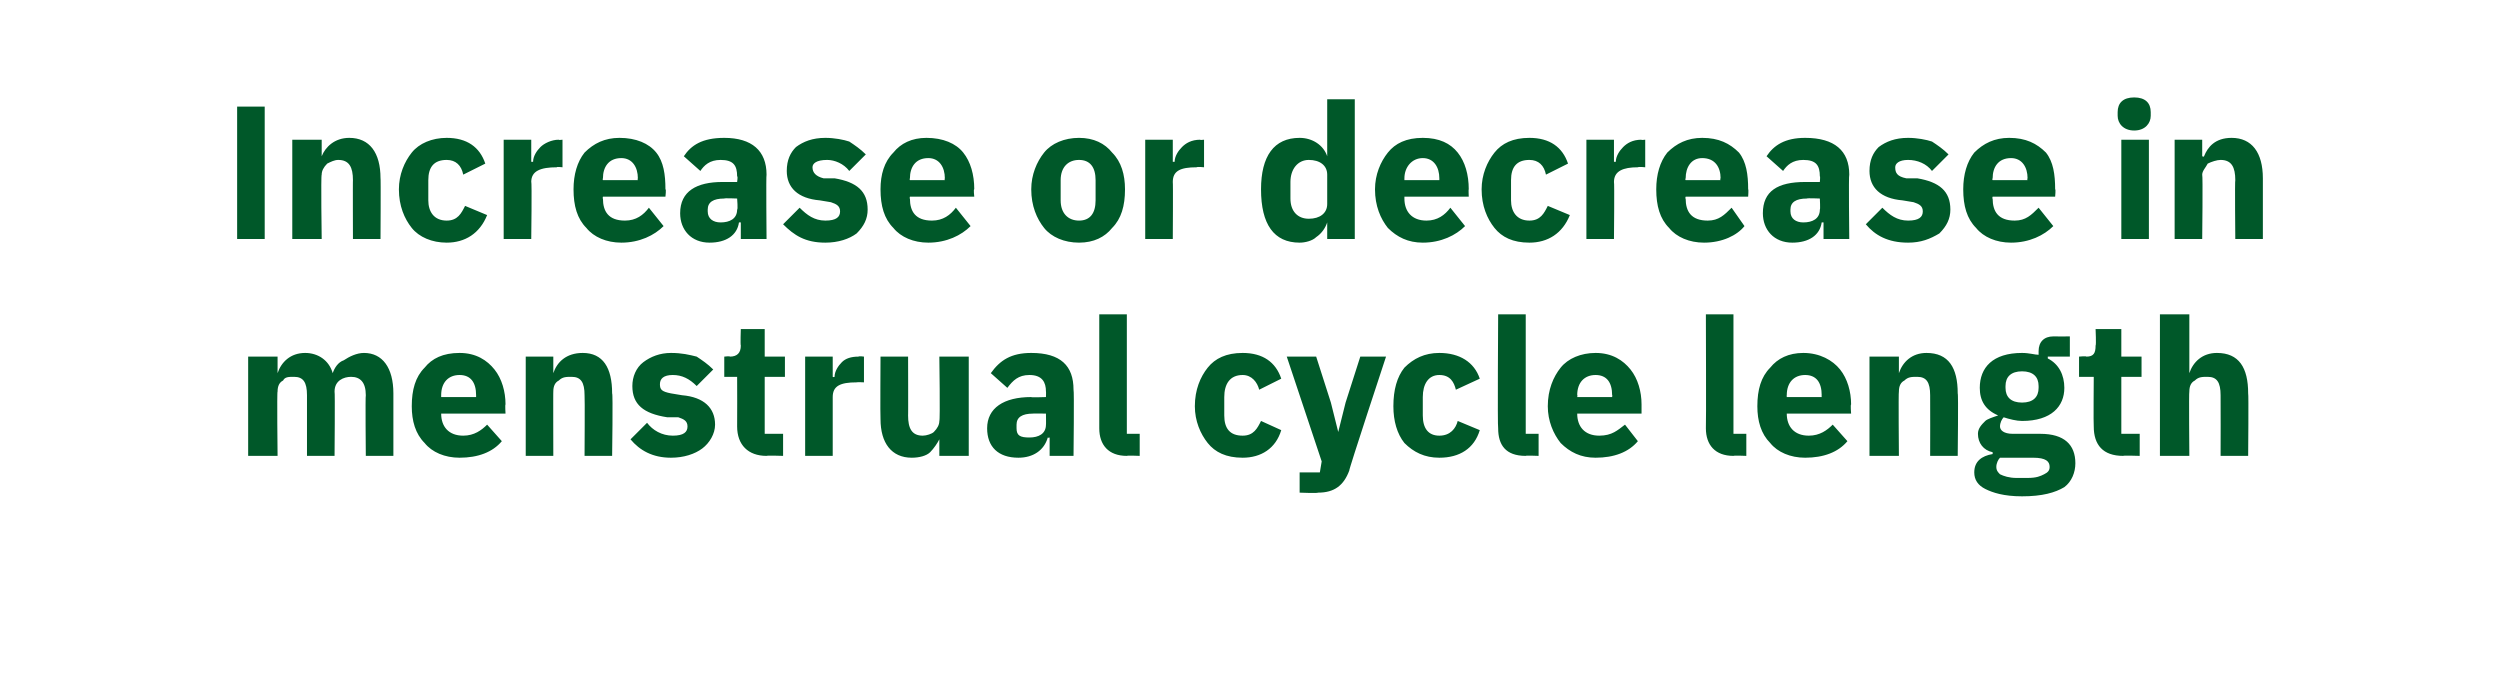 <?xml version="1.0" standalone="no"?><!DOCTYPE svg PUBLIC "-//W3C//DTD SVG 1.1//EN" "http://www.w3.org/Graphics/SVG/1.1/DTD/svg11.dtd"><svg xmlns="http://www.w3.org/2000/svg" version="1.1" width="136px" height="37.3px" viewBox="0 -5 136 37.3" style="top:-5px">  <desc>Increase or decrease in menstrual cycle length</desc>  <defs/>  <g id="Polygon173648">    <path d="M 15.1 19.8 C 15.1 19.8 15.06 16.27 15.1 16.3 C 15.1 16 15.2 15.8 15.4 15.7 C 15.5 15.5 15.7 15.5 16 15.5 C 16.5 15.5 16.7 15.8 16.7 16.5 C 16.7 16.5 16.7 19.8 16.7 19.8 L 18.2 19.8 C 18.2 19.8 18.23 16.27 18.2 16.3 C 18.2 15.7 18.7 15.5 19.1 15.5 C 19.6 15.5 19.9 15.8 19.9 16.5 C 19.87 16.5 19.9 19.8 19.9 19.8 L 21.4 19.8 C 21.4 19.8 21.4 16.38 21.4 16.4 C 21.4 15 20.8 14.2 19.8 14.2 C 19.4 14.2 19 14.4 18.7 14.6 C 18.4 14.7 18.2 15 18.1 15.3 C 18.1 15.3 18.1 15.3 18.1 15.3 C 17.9 14.6 17.3 14.2 16.6 14.2 C 15.8 14.2 15.3 14.7 15.1 15.3 C 15.12 15.28 15.1 15.3 15.1 15.3 L 15.1 14.4 L 13.5 14.4 L 13.5 19.8 L 15.1 19.8 Z M 27.3 19 C 27.3 19 26.5 18.1 26.5 18.1 C 26.2 18.4 25.8 18.7 25.2 18.7 C 24.4 18.7 24 18.2 24 17.5 C 24 17.54 24 17.5 24 17.5 L 27.5 17.5 C 27.5 17.5 27.47 17 27.5 17 C 27.5 16.3 27.3 15.6 26.9 15.1 C 26.5 14.6 25.9 14.2 25 14.2 C 24.1 14.2 23.5 14.5 23.1 15 C 22.6 15.5 22.4 16.2 22.4 17.1 C 22.4 17.9 22.6 18.6 23.1 19.1 C 23.5 19.6 24.2 19.9 25 19.9 C 26 19.9 26.8 19.6 27.3 19 Z M 25.9 16.5 C 25.9 16.46 25.9 16.6 25.9 16.6 L 24 16.6 C 24 16.6 24 16.47 24 16.5 C 24 15.8 24.4 15.4 25 15.4 C 25.6 15.4 25.9 15.8 25.9 16.5 Z M 30.1 19.8 C 30.1 19.8 30.09 16.27 30.1 16.3 C 30.1 16 30.2 15.8 30.4 15.7 C 30.6 15.5 30.8 15.5 31.1 15.5 C 31.6 15.5 31.8 15.8 31.8 16.5 C 31.82 16.5 31.8 19.8 31.8 19.8 L 33.3 19.8 C 33.3 19.8 33.35 16.38 33.3 16.4 C 33.3 15 32.8 14.2 31.7 14.2 C 30.8 14.2 30.3 14.7 30.1 15.3 C 30.15 15.28 30.1 15.3 30.1 15.3 L 30.1 14.4 L 28.6 14.4 L 28.6 19.8 L 30.1 19.8 Z M 38.2 19.4 C 38.6 19.1 38.9 18.6 38.9 18.1 C 38.9 17.2 38.3 16.6 37.1 16.5 C 37.1 16.5 36.5 16.4 36.5 16.4 C 36 16.3 35.9 16.2 35.9 15.9 C 35.9 15.6 36.1 15.4 36.6 15.4 C 37.1 15.4 37.5 15.6 37.9 16 C 37.9 16 38.8 15.1 38.8 15.1 C 38.5 14.8 38.2 14.6 37.9 14.4 C 37.5 14.3 37.1 14.2 36.5 14.2 C 35.9 14.2 35.4 14.4 35 14.7 C 34.6 15 34.4 15.5 34.4 16 C 34.4 17 35 17.5 36.3 17.7 C 36.3 17.7 36.9 17.7 36.9 17.7 C 37.2 17.8 37.4 17.9 37.4 18.2 C 37.4 18.5 37.2 18.7 36.6 18.7 C 36 18.7 35.5 18.4 35.2 18 C 35.2 18 34.3 18.9 34.3 18.9 C 34.8 19.5 35.5 19.9 36.5 19.9 C 37.2 19.9 37.8 19.7 38.2 19.4 Z M 42.6 19.8 L 42.6 18.6 L 41.6 18.6 L 41.6 15.5 L 42.7 15.5 L 42.7 14.4 L 41.6 14.4 L 41.6 12.9 L 40.3 12.9 C 40.3 12.9 40.27 13.78 40.3 13.8 C 40.3 14.2 40.1 14.4 39.7 14.4 C 39.73 14.36 39.4 14.4 39.4 14.4 L 39.4 15.5 L 40.1 15.5 C 40.1 15.5 40.11 18.2 40.1 18.2 C 40.1 19.2 40.7 19.8 41.7 19.8 C 41.72 19.77 42.6 19.8 42.6 19.8 Z M 45.3 19.8 C 45.3 19.8 45.3 16.61 45.3 16.6 C 45.3 16 45.7 15.8 46.6 15.8 C 46.63 15.78 47 15.8 47 15.8 L 47 14.4 C 47 14.4 46.74 14.36 46.7 14.4 C 46.3 14.4 46 14.5 45.8 14.7 C 45.6 14.9 45.4 15.2 45.4 15.5 C 45.36 15.53 45.3 15.5 45.3 15.5 L 45.3 14.4 L 43.8 14.4 L 43.8 19.8 L 45.3 19.8 Z M 51.1 19.8 L 52.7 19.8 L 52.7 14.4 L 51.1 14.4 C 51.1 14.4 51.15 17.88 51.1 17.9 C 51.1 18.1 51 18.3 50.8 18.5 C 50.7 18.6 50.4 18.7 50.2 18.7 C 49.6 18.7 49.4 18.3 49.4 17.6 C 49.41 17.63 49.4 14.4 49.4 14.4 L 47.9 14.4 C 47.9 14.4 47.88 17.76 47.9 17.8 C 47.9 19.1 48.5 19.9 49.6 19.9 C 50 19.9 50.4 19.8 50.6 19.6 C 50.8 19.4 51 19.1 51.1 18.9 C 51.09 18.87 51.1 18.9 51.1 18.9 L 51.1 19.8 Z M 58.4 16.2 C 58.44 16.21 58.4 19.8 58.4 19.8 L 57.1 19.8 L 57.1 18.8 C 57.1 18.8 57.01 18.83 57 18.8 C 56.8 19.5 56.2 19.9 55.4 19.9 C 54.3 19.9 53.7 19.3 53.7 18.3 C 53.7 17.2 54.6 16.6 56.1 16.6 C 56.06 16.63 56.9 16.6 56.9 16.6 C 56.9 16.6 56.91 16.29 56.9 16.3 C 56.9 15.8 56.7 15.4 56 15.4 C 55.4 15.4 55.1 15.7 54.8 16.1 C 54.8 16.1 53.9 15.3 53.9 15.3 C 54.4 14.6 55 14.2 56.1 14.2 C 57.7 14.2 58.4 14.9 58.4 16.2 Z M 56.9 17.5 C 56.9 17.5 56.17 17.49 56.2 17.5 C 55.6 17.5 55.3 17.7 55.3 18.1 C 55.3 18.1 55.3 18.3 55.3 18.3 C 55.3 18.7 55.5 18.8 56 18.8 C 56.5 18.8 56.9 18.6 56.9 18.1 C 56.91 18.13 56.9 17.5 56.9 17.5 Z M 62 19.8 L 62 18.6 L 61.3 18.6 L 61.3 12.1 L 59.8 12.1 C 59.8 12.1 59.8 18.29 59.8 18.3 C 59.8 19.2 60.3 19.8 61.3 19.8 C 61.32 19.77 62 19.8 62 19.8 Z M 69.7 18.4 C 69.7 18.4 68.6 17.9 68.6 17.9 C 68.4 18.3 68.2 18.7 67.6 18.7 C 66.9 18.7 66.6 18.3 66.6 17.6 C 66.6 17.6 66.6 16.6 66.6 16.6 C 66.6 15.9 66.9 15.4 67.6 15.4 C 68.1 15.4 68.4 15.8 68.5 16.2 C 68.5 16.2 69.7 15.6 69.7 15.6 C 69.4 14.7 68.7 14.2 67.6 14.2 C 66.7 14.2 66.1 14.5 65.7 15 C 65.3 15.5 65 16.2 65 17.1 C 65 17.9 65.3 18.6 65.7 19.1 C 66.1 19.6 66.7 19.9 67.6 19.9 C 68.6 19.9 69.4 19.4 69.7 18.4 Z M 73.2 16.9 L 72.8 18.5 L 72.8 18.5 L 72.4 16.9 L 71.6 14.4 L 70 14.4 L 71.9 20.1 L 71.8 20.7 L 70.7 20.7 L 70.7 21.8 C 70.7 21.8 71.69 21.84 71.7 21.8 C 72.6 21.8 73.1 21.4 73.4 20.6 C 73.35 20.61 75.4 14.4 75.4 14.4 L 74 14.4 L 73.2 16.9 Z M 80.5 18.4 C 80.5 18.4 79.3 17.9 79.3 17.9 C 79.2 18.3 78.9 18.7 78.3 18.7 C 77.7 18.7 77.4 18.3 77.4 17.6 C 77.4 17.6 77.4 16.6 77.4 16.6 C 77.4 15.9 77.7 15.4 78.3 15.4 C 78.9 15.4 79.1 15.8 79.2 16.2 C 79.2 16.2 80.5 15.6 80.5 15.6 C 80.2 14.7 79.4 14.2 78.3 14.2 C 77.5 14.2 76.9 14.5 76.4 15 C 76 15.5 75.8 16.2 75.8 17.1 C 75.8 17.9 76 18.6 76.4 19.1 C 76.9 19.6 77.5 19.9 78.3 19.9 C 79.4 19.9 80.2 19.4 80.5 18.4 Z M 83.7 19.8 L 83.7 18.6 L 83 18.6 L 83 12.1 L 81.5 12.1 C 81.5 12.1 81.46 18.29 81.5 18.3 C 81.5 19.2 81.9 19.8 83 19.8 C 82.98 19.77 83.7 19.8 83.7 19.8 Z M 89.1 19 C 89.1 19 88.4 18.1 88.4 18.1 C 88 18.4 87.7 18.7 87 18.7 C 86.2 18.7 85.8 18.2 85.8 17.5 C 85.83 17.54 85.8 17.5 85.8 17.5 L 89.3 17.5 C 89.3 17.5 89.3 17 89.3 17 C 89.3 16.3 89.1 15.6 88.7 15.1 C 88.3 14.6 87.7 14.2 86.8 14.2 C 86 14.2 85.3 14.5 84.9 15 C 84.5 15.5 84.2 16.2 84.2 17.1 C 84.2 17.9 84.5 18.6 84.9 19.1 C 85.4 19.6 86 19.9 86.8 19.9 C 87.8 19.9 88.6 19.6 89.1 19 Z M 87.7 16.5 C 87.72 16.46 87.7 16.6 87.7 16.6 L 85.8 16.6 C 85.8 16.6 85.83 16.47 85.8 16.5 C 85.8 15.8 86.2 15.4 86.8 15.4 C 87.4 15.4 87.7 15.8 87.7 16.5 Z M 95 19.8 L 95 18.6 L 94.3 18.6 L 94.3 12.1 L 92.8 12.1 C 92.8 12.1 92.82 18.29 92.8 18.3 C 92.8 19.2 93.3 19.8 94.3 19.8 C 94.34 19.77 95 19.8 95 19.8 Z M 100.5 19 C 100.5 19 99.7 18.1 99.7 18.1 C 99.4 18.4 99 18.7 98.4 18.7 C 97.6 18.7 97.2 18.2 97.2 17.5 C 97.19 17.54 97.2 17.5 97.2 17.5 L 100.7 17.5 C 100.7 17.5 100.66 17 100.7 17 C 100.7 16.3 100.5 15.6 100.1 15.1 C 99.7 14.6 99 14.2 98.1 14.2 C 97.3 14.2 96.7 14.5 96.3 15 C 95.8 15.5 95.6 16.2 95.6 17.1 C 95.6 17.9 95.8 18.6 96.3 19.1 C 96.7 19.6 97.4 19.9 98.2 19.9 C 99.2 19.9 100 19.6 100.5 19 Z M 99.1 16.5 C 99.09 16.46 99.1 16.6 99.1 16.6 L 97.2 16.6 C 97.2 16.6 97.19 16.47 97.2 16.5 C 97.2 15.8 97.6 15.4 98.2 15.4 C 98.8 15.4 99.1 15.8 99.1 16.5 Z M 103.3 19.8 C 103.3 19.8 103.27 16.27 103.3 16.3 C 103.3 16 103.4 15.8 103.6 15.7 C 103.8 15.5 104 15.5 104.3 15.5 C 104.8 15.5 105 15.8 105 16.5 C 105.01 16.5 105 19.8 105 19.8 L 106.5 19.8 C 106.5 19.8 106.54 16.38 106.5 16.4 C 106.5 15 106 14.2 104.8 14.2 C 104 14.2 103.5 14.7 103.3 15.3 C 103.34 15.28 103.3 15.3 103.3 15.3 L 103.3 14.4 L 101.7 14.4 L 101.7 19.8 L 103.3 19.8 Z M 111 18.6 C 111 18.6 109.5 18.6 109.5 18.6 C 109 18.6 108.8 18.4 108.8 18.2 C 108.8 18 108.9 17.8 109 17.7 C 109.3 17.8 109.7 17.9 110 17.9 C 111.6 17.9 112.3 17.1 112.3 16.1 C 112.3 15.4 112 14.8 111.4 14.5 C 111.4 14.51 111.4 14.4 111.4 14.4 L 112.6 14.4 L 112.6 13.3 C 112.6 13.3 111.74 13.31 111.7 13.3 C 111.2 13.3 110.9 13.6 110.9 14.1 C 110.9 14.1 110.9 14.3 110.9 14.3 C 110.7 14.3 110.4 14.2 110 14.2 C 108.4 14.2 107.7 15 107.7 16.1 C 107.7 16.8 108 17.3 108.7 17.6 C 108.7 17.6 108.7 17.6 108.7 17.6 C 108.4 17.7 108.1 17.8 108 17.9 C 107.8 18.1 107.6 18.3 107.6 18.6 C 107.6 19.1 107.9 19.5 108.4 19.6 C 108.4 19.6 108.4 19.7 108.4 19.7 C 107.8 19.8 107.4 20.1 107.4 20.7 C 107.4 21.1 107.6 21.4 108 21.6 C 108.4 21.8 109 22 110 22 C 111.1 22 111.8 21.8 112.3 21.5 C 112.7 21.2 112.9 20.7 112.9 20.2 C 112.9 19.2 112.3 18.6 111 18.6 Z M 111.2 20.8 C 111 20.9 110.8 21 110.3 21 C 110.3 21 109.7 21 109.7 21 C 109.3 21 109 20.9 108.8 20.8 C 108.7 20.7 108.6 20.6 108.6 20.4 C 108.6 20.2 108.7 20 108.8 19.9 C 108.8 19.9 110.6 19.9 110.6 19.9 C 111.3 19.9 111.5 20.1 111.5 20.4 C 111.5 20.6 111.4 20.7 111.2 20.8 Z M 109.1 16.1 C 109.1 16.1 109.1 16 109.1 16 C 109.1 15.5 109.4 15.2 110 15.2 C 110.6 15.2 110.9 15.5 110.9 16 C 110.9 16 110.9 16.1 110.9 16.1 C 110.9 16.6 110.6 16.9 110 16.9 C 109.4 16.9 109.1 16.6 109.1 16.1 Z M 116.4 19.8 L 116.4 18.6 L 115.4 18.6 L 115.4 15.5 L 116.5 15.5 L 116.5 14.4 L 115.4 14.4 L 115.4 12.9 L 114 12.9 C 114 12.9 114.04 13.78 114 13.8 C 114 14.2 113.9 14.4 113.5 14.4 C 113.5 14.36 113.1 14.4 113.1 14.4 L 113.1 15.5 L 113.9 15.5 C 113.9 15.5 113.88 18.2 113.9 18.2 C 113.9 19.2 114.4 19.8 115.5 19.8 C 115.49 19.77 116.4 19.8 116.4 19.8 Z M 117.5 19.8 L 119.1 19.8 C 119.1 19.8 119.07 16.27 119.1 16.3 C 119.1 16 119.2 15.8 119.4 15.7 C 119.6 15.5 119.8 15.5 120.1 15.5 C 120.6 15.5 120.8 15.8 120.8 16.5 C 120.81 16.5 120.8 19.8 120.8 19.8 L 122.3 19.8 C 122.3 19.8 122.33 16.38 122.3 16.4 C 122.3 15 121.8 14.2 120.6 14.2 C 119.8 14.2 119.3 14.7 119.1 15.3 C 119.13 15.28 119.1 15.3 119.1 15.3 L 119.1 12.1 L 117.5 12.1 L 117.5 19.8 Z " stroke="none" fill="#005829"/>  </g>  <g id="Polygon173647">    <path d="M 12.9 0.8 L 14.4 0.8 L 14.4 8 L 12.9 8 L 12.9 0.8 Z M 17.5 8 C 17.5 8 17.45 4.54 17.5 4.5 C 17.5 4.3 17.6 4.1 17.8 3.9 C 18 3.8 18.2 3.7 18.4 3.7 C 19 3.7 19.2 4.1 19.2 4.8 C 19.19 4.78 19.2 8 19.2 8 L 20.7 8 C 20.7 8 20.72 4.65 20.7 4.7 C 20.7 3.3 20.1 2.5 19 2.5 C 18.2 2.5 17.7 3 17.5 3.5 C 17.52 3.55 17.5 3.5 17.5 3.5 L 17.5 2.6 L 15.9 2.6 L 15.9 8 L 17.5 8 Z M 26.5 6.7 C 26.5 6.7 25.3 6.2 25.3 6.2 C 25.1 6.6 24.9 7 24.3 7 C 23.6 7 23.3 6.5 23.3 5.9 C 23.3 5.9 23.3 4.8 23.3 4.8 C 23.3 4.1 23.6 3.7 24.3 3.7 C 24.8 3.7 25.1 4 25.2 4.5 C 25.2 4.5 26.4 3.9 26.4 3.9 C 26.1 3 25.4 2.5 24.3 2.5 C 23.5 2.5 22.8 2.8 22.4 3.3 C 22 3.8 21.7 4.5 21.7 5.3 C 21.7 6.2 22 6.9 22.4 7.4 C 22.8 7.9 23.5 8.2 24.3 8.2 C 25.3 8.2 26.1 7.7 26.5 6.7 Z M 28.9 8 C 28.9 8 28.94 4.88 28.9 4.9 C 28.9 4.3 29.4 4.1 30.3 4.1 C 30.26 4.06 30.6 4.1 30.6 4.1 L 30.6 2.6 C 30.6 2.6 30.37 2.63 30.4 2.6 C 30 2.6 29.6 2.8 29.4 3 C 29.2 3.2 29 3.5 29 3.8 C 28.99 3.81 28.9 3.8 28.9 3.8 L 28.9 2.6 L 27.4 2.6 L 27.4 8 L 28.9 8 Z M 36.1 7.3 C 36.1 7.3 35.3 6.3 35.3 6.3 C 35 6.7 34.6 7 34 7 C 33.1 7 32.8 6.5 32.8 5.8 C 32.77 5.81 32.8 5.7 32.8 5.7 L 36.2 5.7 C 36.2 5.7 36.25 5.27 36.2 5.3 C 36.2 4.5 36.1 3.8 35.7 3.3 C 35.3 2.8 34.6 2.5 33.7 2.5 C 32.9 2.5 32.3 2.8 31.8 3.3 C 31.4 3.8 31.2 4.5 31.2 5.3 C 31.2 6.2 31.4 6.9 31.9 7.4 C 32.3 7.9 33 8.2 33.8 8.2 C 34.8 8.2 35.6 7.8 36.1 7.3 Z M 34.7 4.7 C 34.67 4.74 34.7 4.8 34.7 4.8 L 32.8 4.8 C 32.8 4.8 32.77 4.75 32.8 4.7 C 32.8 4.1 33.1 3.6 33.8 3.6 C 34.4 3.6 34.7 4.1 34.7 4.7 Z M 41.7 4.5 C 41.67 4.49 41.7 8 41.7 8 L 40.3 8 L 40.3 7.1 C 40.3 7.1 40.24 7.1 40.2 7.1 C 40.1 7.8 39.5 8.2 38.6 8.2 C 37.6 8.2 37 7.5 37 6.6 C 37 5.4 37.9 4.9 39.3 4.9 C 39.29 4.9 40.1 4.9 40.1 4.9 C 40.1 4.9 40.15 4.56 40.1 4.6 C 40.1 4 39.9 3.7 39.2 3.7 C 38.6 3.7 38.3 4 38.1 4.3 C 38.1 4.3 37.2 3.5 37.2 3.5 C 37.6 2.9 38.2 2.5 39.4 2.5 C 40.9 2.5 41.7 3.2 41.7 4.5 Z M 40.1 5.8 C 40.1 5.8 39.4 5.77 39.4 5.8 C 38.8 5.8 38.5 6 38.5 6.4 C 38.5 6.4 38.5 6.5 38.5 6.5 C 38.5 6.9 38.8 7.1 39.2 7.1 C 39.7 7.1 40.1 6.9 40.1 6.4 C 40.15 6.41 40.1 5.8 40.1 5.8 Z M 46.6 7.7 C 47 7.3 47.2 6.9 47.2 6.4 C 47.2 5.4 46.6 4.9 45.4 4.7 C 45.4 4.7 44.8 4.7 44.8 4.7 C 44.4 4.6 44.2 4.4 44.2 4.1 C 44.2 3.9 44.4 3.7 45 3.7 C 45.4 3.7 45.9 3.9 46.2 4.3 C 46.2 4.3 47.1 3.4 47.1 3.4 C 46.8 3.1 46.5 2.9 46.2 2.7 C 45.9 2.6 45.4 2.5 44.9 2.5 C 44.2 2.5 43.7 2.7 43.3 3 C 43 3.3 42.8 3.7 42.8 4.3 C 42.8 5.2 43.4 5.8 44.6 5.9 C 44.6 5.9 45.2 6 45.2 6 C 45.5 6.1 45.7 6.2 45.7 6.5 C 45.7 6.8 45.5 7 44.9 7 C 44.3 7 43.9 6.7 43.5 6.3 C 43.5 6.3 42.6 7.2 42.6 7.2 C 43.2 7.8 43.8 8.2 44.9 8.2 C 45.6 8.2 46.2 8 46.6 7.7 Z M 52.8 7.3 C 52.8 7.3 52 6.3 52 6.3 C 51.7 6.7 51.3 7 50.7 7 C 49.8 7 49.5 6.5 49.5 5.8 C 49.47 5.81 49.5 5.7 49.5 5.7 L 53 5.7 C 53 5.7 52.95 5.27 53 5.3 C 53 4.5 52.8 3.8 52.4 3.3 C 52 2.8 51.3 2.5 50.4 2.5 C 49.6 2.5 49 2.8 48.6 3.3 C 48.1 3.8 47.9 4.5 47.9 5.3 C 47.9 6.2 48.1 6.9 48.6 7.4 C 49 7.9 49.7 8.2 50.5 8.2 C 51.5 8.2 52.3 7.8 52.8 7.3 Z M 51.4 4.7 C 51.37 4.74 51.4 4.8 51.4 4.8 L 49.5 4.8 C 49.5 4.8 49.47 4.75 49.5 4.7 C 49.5 4.1 49.8 3.6 50.5 3.6 C 51.1 3.6 51.4 4.1 51.4 4.7 Z M 60.5 7.4 C 61 6.9 61.2 6.2 61.2 5.3 C 61.2 4.5 61 3.8 60.5 3.3 C 60.1 2.8 59.5 2.5 58.7 2.5 C 57.9 2.5 57.2 2.8 56.8 3.3 C 56.4 3.8 56.1 4.5 56.1 5.3 C 56.1 6.2 56.4 6.9 56.8 7.4 C 57.2 7.9 57.9 8.2 58.7 8.2 C 59.5 8.2 60.1 7.9 60.5 7.4 Z M 57.7 5.9 C 57.7 5.9 57.7 4.8 57.7 4.8 C 57.7 4.1 58.1 3.7 58.7 3.7 C 59.3 3.7 59.6 4.1 59.6 4.8 C 59.6 4.8 59.6 5.9 59.6 5.9 C 59.6 6.6 59.3 7 58.7 7 C 58.1 7 57.7 6.6 57.7 5.9 Z M 63.8 8 C 63.8 8 63.82 4.88 63.8 4.9 C 63.8 4.3 64.2 4.1 65.1 4.1 C 65.14 4.06 65.5 4.1 65.5 4.1 L 65.5 2.6 C 65.5 2.6 65.25 2.63 65.3 2.6 C 64.8 2.6 64.5 2.8 64.3 3 C 64.1 3.2 63.9 3.5 63.9 3.8 C 63.87 3.81 63.8 3.8 63.8 3.8 L 63.8 2.6 L 62.3 2.6 L 62.3 8 L 63.8 8 Z M 72.2 8 L 73.7 8 L 73.7 0.4 L 72.2 0.4 L 72.2 3.5 C 72.2 3.5 72.16 3.54 72.2 3.5 C 72 2.9 71.4 2.5 70.7 2.5 C 69.3 2.5 68.6 3.5 68.6 5.3 C 68.6 7.2 69.3 8.2 70.7 8.2 C 71 8.2 71.4 8.1 71.6 7.9 C 71.9 7.7 72.1 7.4 72.2 7.1 C 72.16 7.14 72.2 7.1 72.2 7.1 L 72.2 8 Z M 70.2 5.8 C 70.2 5.8 70.2 4.9 70.2 4.9 C 70.2 4.2 70.6 3.7 71.2 3.7 C 71.8 3.7 72.2 4 72.2 4.5 C 72.2 4.5 72.2 6.1 72.2 6.1 C 72.2 6.6 71.8 6.9 71.2 6.9 C 70.6 6.9 70.2 6.5 70.2 5.8 Z M 79.7 7.3 C 79.7 7.3 78.9 6.3 78.9 6.3 C 78.6 6.7 78.2 7 77.6 7 C 76.8 7 76.4 6.5 76.4 5.8 C 76.4 5.81 76.4 5.7 76.4 5.7 L 79.9 5.7 C 79.9 5.7 79.88 5.27 79.9 5.3 C 79.9 4.5 79.7 3.8 79.3 3.3 C 78.9 2.8 78.3 2.5 77.4 2.5 C 76.5 2.5 75.9 2.8 75.5 3.3 C 75.1 3.8 74.8 4.5 74.8 5.3 C 74.8 6.2 75.1 6.9 75.5 7.4 C 76 7.9 76.6 8.2 77.4 8.2 C 78.4 8.2 79.2 7.8 79.7 7.3 Z M 78.3 4.7 C 78.3 4.74 78.3 4.8 78.3 4.8 L 76.4 4.8 C 76.4 4.8 76.4 4.75 76.4 4.7 C 76.4 4.1 76.8 3.6 77.4 3.6 C 78 3.6 78.3 4.1 78.3 4.7 Z M 85.4 6.7 C 85.4 6.7 84.2 6.2 84.2 6.2 C 84 6.6 83.8 7 83.2 7 C 82.5 7 82.2 6.5 82.2 5.9 C 82.2 5.9 82.2 4.8 82.2 4.8 C 82.2 4.1 82.5 3.7 83.2 3.7 C 83.7 3.7 84 4 84.1 4.5 C 84.1 4.5 85.3 3.9 85.3 3.9 C 85 3 84.3 2.5 83.2 2.5 C 82.3 2.5 81.7 2.8 81.3 3.3 C 80.9 3.8 80.6 4.5 80.6 5.3 C 80.6 6.2 80.9 6.9 81.3 7.4 C 81.7 7.9 82.3 8.2 83.2 8.2 C 84.2 8.2 85 7.7 85.4 6.7 Z M 87.8 8 C 87.8 8 87.83 4.88 87.8 4.9 C 87.8 4.3 88.3 4.1 89.1 4.1 C 89.15 4.06 89.5 4.1 89.5 4.1 L 89.5 2.6 C 89.5 2.6 89.26 2.63 89.3 2.6 C 88.8 2.6 88.5 2.8 88.3 3 C 88.1 3.2 87.9 3.5 87.9 3.8 C 87.88 3.81 87.8 3.8 87.8 3.8 L 87.8 2.6 L 86.3 2.6 L 86.3 8 L 87.8 8 Z M 94.9 7.3 C 94.9 7.3 94.2 6.3 94.2 6.3 C 93.8 6.7 93.5 7 92.9 7 C 92 7 91.7 6.5 91.7 5.8 C 91.66 5.81 91.7 5.7 91.7 5.7 L 95.1 5.7 C 95.1 5.7 95.13 5.27 95.1 5.3 C 95.1 4.5 95 3.8 94.6 3.3 C 94.1 2.8 93.5 2.5 92.6 2.5 C 91.8 2.5 91.2 2.8 90.7 3.3 C 90.3 3.8 90.1 4.5 90.1 5.3 C 90.1 6.2 90.3 6.9 90.8 7.4 C 91.2 7.9 91.9 8.2 92.7 8.2 C 93.7 8.2 94.5 7.8 94.9 7.3 Z M 93.6 4.7 C 93.55 4.74 93.6 4.8 93.6 4.8 L 91.7 4.8 C 91.7 4.8 91.66 4.75 91.7 4.7 C 91.7 4.1 92 3.6 92.6 3.6 C 93.3 3.6 93.6 4.1 93.6 4.7 Z M 100.6 4.5 C 100.56 4.49 100.6 8 100.6 8 L 99.2 8 L 99.2 7.1 C 99.2 7.1 99.13 7.1 99.1 7.1 C 99 7.8 98.4 8.2 97.5 8.2 C 96.5 8.2 95.9 7.5 95.9 6.6 C 95.9 5.4 96.7 4.9 98.2 4.9 C 98.18 4.9 99 4.9 99 4.9 C 99 4.9 99.03 4.56 99 4.6 C 99 4 98.8 3.7 98.1 3.7 C 97.5 3.7 97.2 4 97 4.3 C 97 4.3 96.1 3.5 96.1 3.5 C 96.5 2.9 97.1 2.5 98.2 2.5 C 99.8 2.5 100.6 3.2 100.6 4.5 Z M 99 5.8 C 99 5.8 98.29 5.77 98.3 5.8 C 97.7 5.8 97.4 6 97.4 6.4 C 97.4 6.4 97.4 6.5 97.4 6.5 C 97.4 6.9 97.7 7.1 98.1 7.1 C 98.6 7.1 99 6.9 99 6.4 C 99.03 6.41 99 5.8 99 5.8 Z M 105.5 7.7 C 105.9 7.3 106.1 6.9 106.1 6.4 C 106.1 5.4 105.5 4.9 104.3 4.7 C 104.3 4.7 103.7 4.7 103.7 4.7 C 103.2 4.6 103.1 4.4 103.1 4.1 C 103.1 3.9 103.3 3.7 103.8 3.7 C 104.3 3.7 104.8 3.9 105.1 4.3 C 105.1 4.3 106 3.4 106 3.4 C 105.7 3.1 105.4 2.9 105.1 2.7 C 104.8 2.6 104.3 2.5 103.8 2.5 C 103.1 2.5 102.6 2.7 102.2 3 C 101.9 3.3 101.7 3.7 101.7 4.3 C 101.7 5.2 102.3 5.8 103.5 5.9 C 103.5 5.9 104.1 6 104.1 6 C 104.4 6.1 104.6 6.2 104.6 6.5 C 104.6 6.8 104.4 7 103.8 7 C 103.2 7 102.8 6.7 102.4 6.3 C 102.4 6.3 101.5 7.2 101.5 7.2 C 102 7.8 102.7 8.2 103.8 8.2 C 104.5 8.2 105 8 105.5 7.7 Z M 111.7 7.3 C 111.7 7.3 110.9 6.3 110.9 6.3 C 110.5 6.7 110.2 7 109.6 7 C 108.7 7 108.4 6.5 108.4 5.8 C 108.36 5.81 108.4 5.7 108.4 5.7 L 111.8 5.7 C 111.8 5.7 111.84 5.27 111.8 5.3 C 111.8 4.5 111.7 3.8 111.3 3.3 C 110.8 2.8 110.2 2.5 109.3 2.5 C 108.5 2.5 107.9 2.8 107.4 3.3 C 107 3.8 106.8 4.5 106.8 5.3 C 106.8 6.2 107 6.9 107.5 7.4 C 107.9 7.9 108.6 8.2 109.4 8.2 C 110.4 8.2 111.2 7.8 111.7 7.3 Z M 110.3 4.7 C 110.26 4.74 110.3 4.8 110.3 4.8 L 108.4 4.8 C 108.4 4.8 108.36 4.75 108.4 4.7 C 108.4 4.1 108.7 3.6 109.4 3.6 C 110 3.6 110.3 4.1 110.3 4.7 Z M 117 1.3 C 117 1.3 117 1.1 117 1.1 C 117 0.6 116.7 0.3 116.1 0.3 C 115.5 0.3 115.2 0.6 115.2 1.1 C 115.2 1.1 115.2 1.3 115.2 1.3 C 115.2 1.7 115.5 2.1 116.1 2.1 C 116.7 2.1 117 1.7 117 1.3 Z M 115.4 8 L 116.9 8 L 116.9 2.6 L 115.4 2.6 L 115.4 8 Z M 119.8 8 C 119.8 8 119.84 4.54 119.8 4.5 C 119.8 4.3 120 4.1 120.1 3.9 C 120.3 3.8 120.6 3.7 120.8 3.7 C 121.4 3.7 121.6 4.1 121.6 4.8 C 121.57 4.78 121.6 8 121.6 8 L 123.1 8 C 123.1 8 123.1 4.65 123.1 4.7 C 123.1 3.3 122.5 2.5 121.4 2.5 C 120.5 2.5 120.1 3 119.9 3.5 C 119.9 3.55 119.8 3.5 119.8 3.5 L 119.8 2.6 L 118.3 2.6 L 118.3 8 L 119.8 8 Z " stroke="none" fill="#005829"/>  </g></svg>